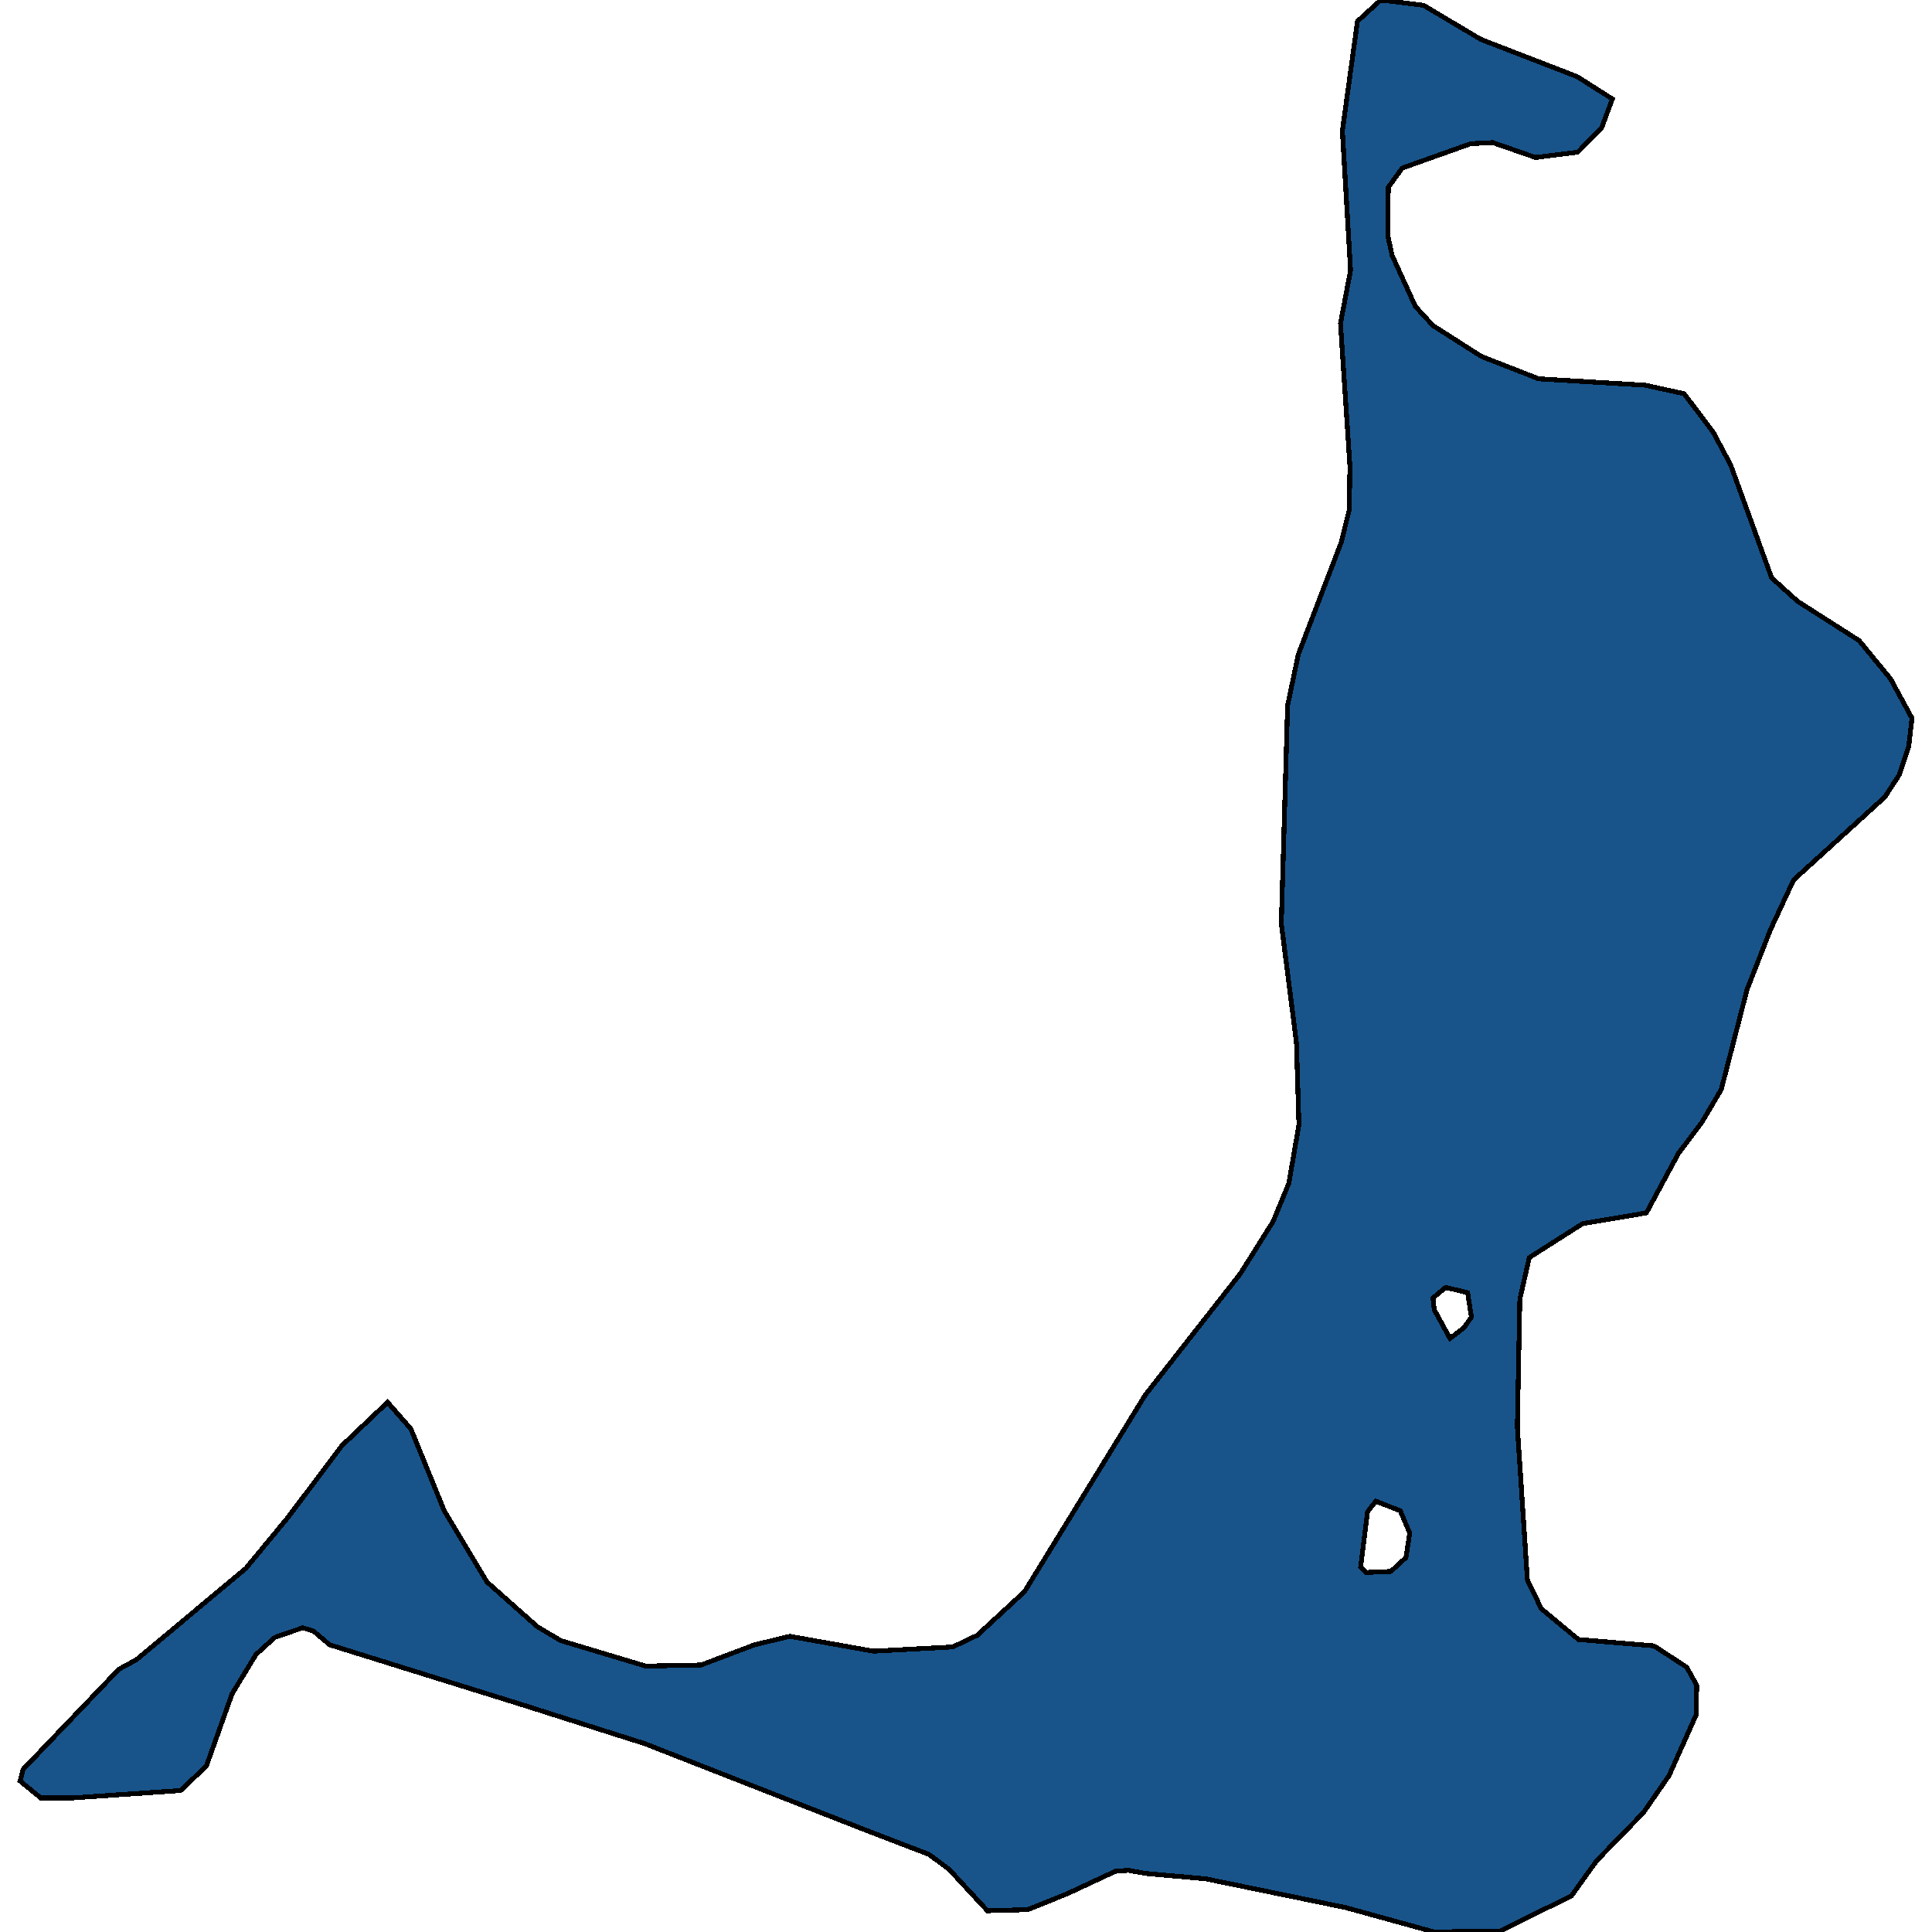 <svg xmlns="http://www.w3.org/2000/svg" width="400" height="400"><path style="stroke: black; fill: #18548a; shape-rendering: crispEdges; stroke-width: 1px;" d="M277.533,66.972L279.618,55.958L277.924,27.098L281.051,4.406L285.872,0L294.733,1.102L306.591,8.152L326.528,15.862L333.825,20.489L331.61,26.437L326.659,31.504L317.928,32.606L309.067,29.521L304.506,29.742L290.303,34.809L287.436,38.774L287.306,48.688L288.218,52.873L293.039,63.448L296.688,67.413L306.722,73.802L318.58,78.428L340.601,79.749L348.68,81.512L354.675,89.442L358.323,96.271L366.793,119.622L372.136,124.468L384.906,132.618L391.421,140.548L395.852,148.699L395.2,154.426L393.246,160.373L390.248,164.999L371.354,182.18L366.533,192.533L361.711,204.867L356.369,225.572L352.329,232.4L347.508,238.787L340.862,251.122L327.701,253.324L316.625,260.372L314.67,268.962L314.149,295.391L316.234,327.105L319.101,333.052L326.789,339.438L342.426,340.76L349.202,345.164L351.287,348.908L351.156,355.075L345.553,367.628L340.211,375.335L330.568,385.245L325.356,392.513L310.631,399.78L296.949,400L278.575,394.935L249.647,388.989L237.268,387.888L233.619,387.227L230.883,387.448L220.979,392.072L212.77,395.375L204.43,395.596L196.482,387.007L192.312,383.924L179.672,379.079L133.543,361.021L107.873,352.872L68.259,340.54L64.871,337.677L62.656,337.016L56.923,338.998L53.013,342.522L48.062,350.67L42.719,365.646L37.377,370.711L14.833,372.252L8.448,372.252L4.148,368.729L4.8,366.306L24.607,345.605L28.255,343.623L50.929,324.683L59.659,314.111L70.735,299.355L80.248,290.326L85.069,295.832L91.975,312.79L100.836,327.546L111.261,336.796L116.082,339.659L133.674,344.944L145.141,344.724L156.217,340.54L163.514,338.778L180.845,341.861L197.264,340.98L202.346,338.557L212.119,329.528L237.138,288.784L256.814,263.676L263.59,252.884L266.848,244.954L268.933,232.84L268.411,215.88L265.284,191.211L266.587,146.055L268.802,135.482L277.663,112.352L279.357,105.523L279.487,96.492ZM291.867,317.415L289.912,312.79L284.83,310.808L283.136,313.01L281.703,324.463L282.875,325.564L287.957,325.344L291.085,322.48ZM300.206,277.111L303.073,274.908L304.637,272.706L303.855,267.64L299.294,266.539L296.688,268.742L296.949,271.164Z"></path></svg>